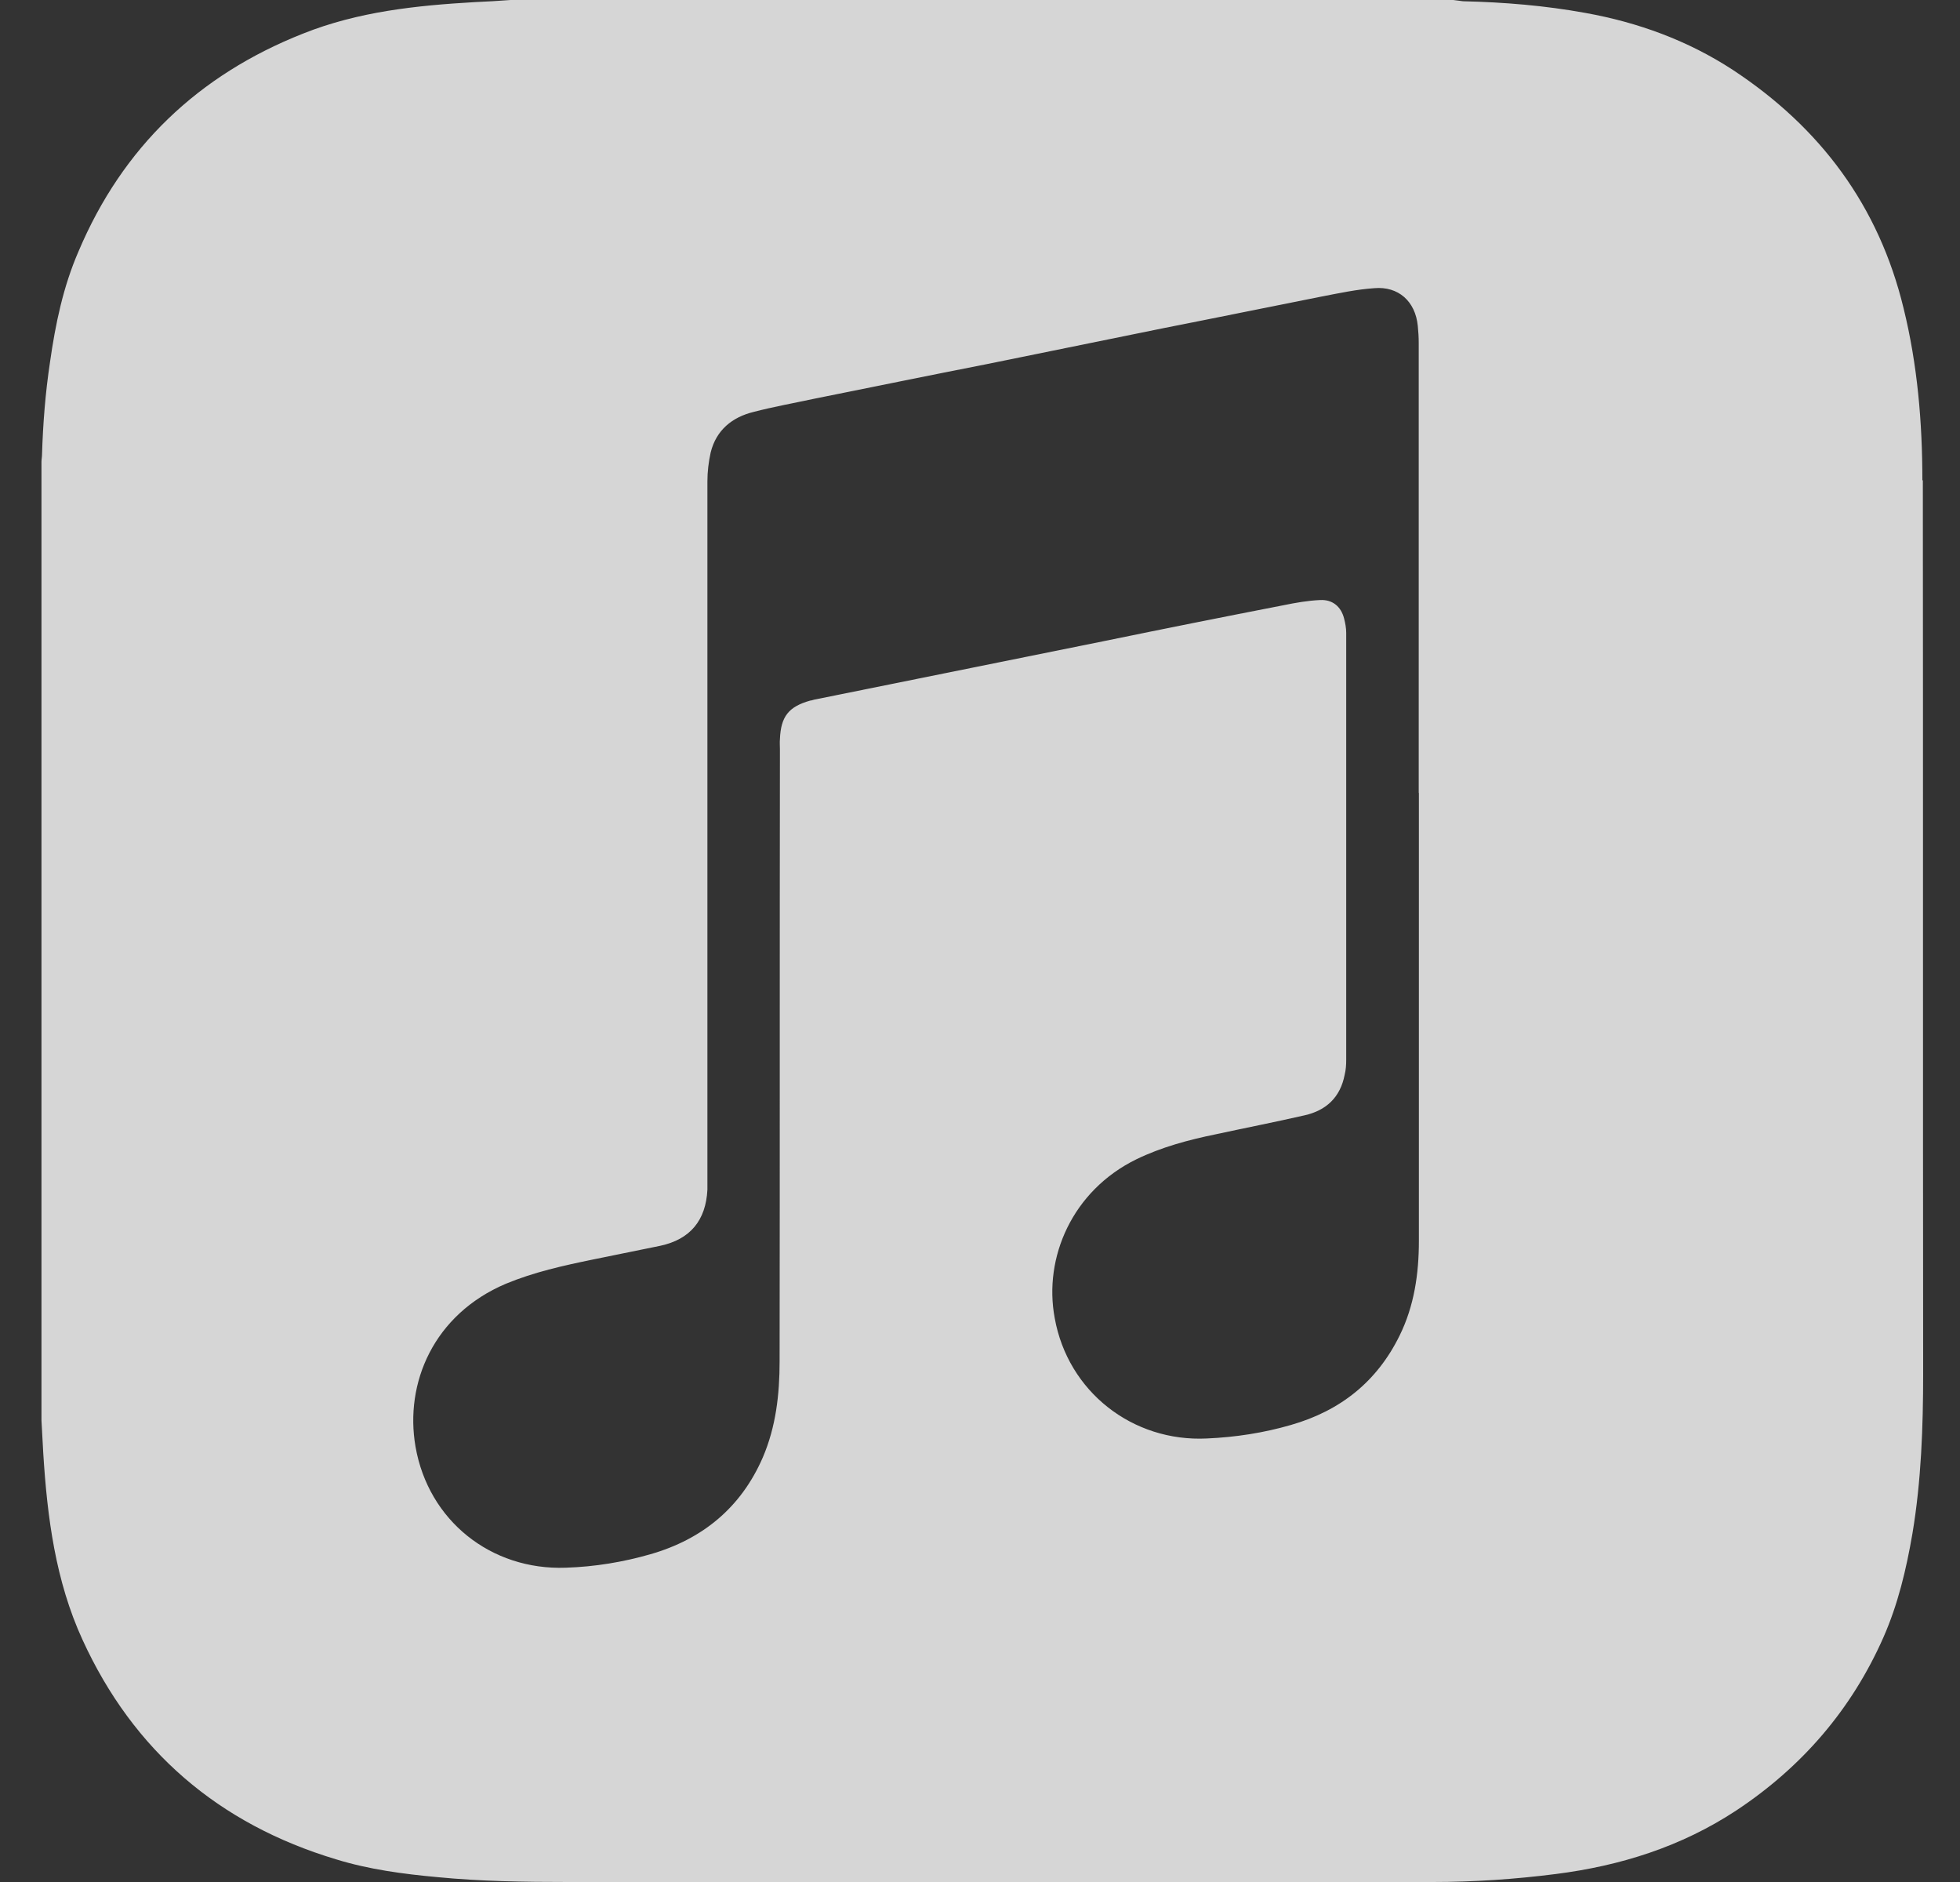<svg width="25" height="24" viewBox="0 0 25 24" fill="none" xmlns="http://www.w3.org/2000/svg">
<rect x="0" y="0" width="25" height="24" fill="#333333" stroke="none"/>
<path d="M24.52 6.126C24.52 5.388 24.458 4.653 24.281 3.934C23.965 2.625 23.219 1.626 22.102 0.891C21.527 0.516 20.895 0.286 20.223 0.165C19.707 0.071 19.184 0.028 18.661 0.016C18.622 0.012 18.579 0.004 18.536 0H6.512C6.36 0.012 6.208 0.02 6.056 0.027C5.309 0.07 4.568 0.148 3.864 0.429C2.528 0.957 1.563 1.878 1.001 3.207C0.806 3.656 0.707 4.132 0.638 4.617C0.579 5.007 0.548 5.402 0.536 5.796C0.536 5.828 0.529 5.859 0.529 5.89V18.113C0.536 18.254 0.545 18.394 0.552 18.535C0.603 19.352 0.708 20.16 1.052 20.91C1.701 22.329 2.791 23.262 4.287 23.711C4.705 23.84 5.143 23.898 5.58 23.938C6.135 23.992 6.689 24 7.244 24H18.275C18.799 24 19.322 23.965 19.846 23.898C20.67 23.793 21.443 23.55 22.143 23.09C22.983 22.535 23.616 21.801 24.022 20.883C24.209 20.46 24.315 20.012 24.393 19.558C24.506 18.883 24.53 18.198 24.53 17.515C24.526 13.718 24.53 9.921 24.526 6.124L24.52 6.126ZM18.098 10.114V15.825C18.098 16.242 18.039 16.653 17.852 17.032C17.563 17.621 17.094 17.992 16.465 18.172C16.117 18.273 15.758 18.328 15.395 18.344C14.445 18.391 13.621 17.746 13.453 16.809C13.308 16.035 13.679 15.184 14.492 14.785C14.812 14.629 15.16 14.536 15.507 14.465C15.886 14.383 16.265 14.309 16.64 14.223C16.917 14.161 17.096 13.992 17.151 13.707C17.167 13.645 17.171 13.578 17.171 13.515C17.171 11.699 17.171 9.882 17.171 8.07C17.171 8.008 17.159 7.945 17.144 7.887C17.105 7.734 16.995 7.644 16.839 7.652C16.679 7.659 16.523 7.687 16.367 7.719C15.605 7.867 14.843 8.019 14.085 8.175L10.386 8.922C10.37 8.925 10.351 8.934 10.335 8.934C10.058 9.012 9.96 9.137 9.948 9.426C9.944 9.468 9.948 9.512 9.948 9.555C9.944 12.156 9.948 14.758 9.944 17.359C9.944 17.782 9.897 18.195 9.73 18.585C9.452 19.226 8.96 19.629 8.297 19.82C7.945 19.921 7.586 19.98 7.218 19.992C6.261 20.027 5.464 19.39 5.3 18.449C5.159 17.637 5.531 16.762 6.452 16.371C6.812 16.222 7.183 16.14 7.562 16.062C7.847 16.004 8.136 15.945 8.421 15.887C8.804 15.805 9.003 15.563 9.023 15.172V15.024C9.023 12.063 9.023 9.102 9.023 6.141C9.023 6.015 9.038 5.891 9.065 5.769C9.136 5.484 9.339 5.32 9.612 5.253C9.866 5.187 10.128 5.14 10.385 5.085C11.12 4.937 11.85 4.788 12.584 4.644L14.854 4.182C15.526 4.05 16.193 3.913 16.865 3.78C17.084 3.738 17.307 3.69 17.529 3.675C17.837 3.648 18.053 3.843 18.084 4.155C18.092 4.23 18.096 4.304 18.096 4.378C18.096 6.288 18.096 8.199 18.096 10.109L18.098 10.114Z" fill="white" fill-opacity="0.8"/>
</svg>
